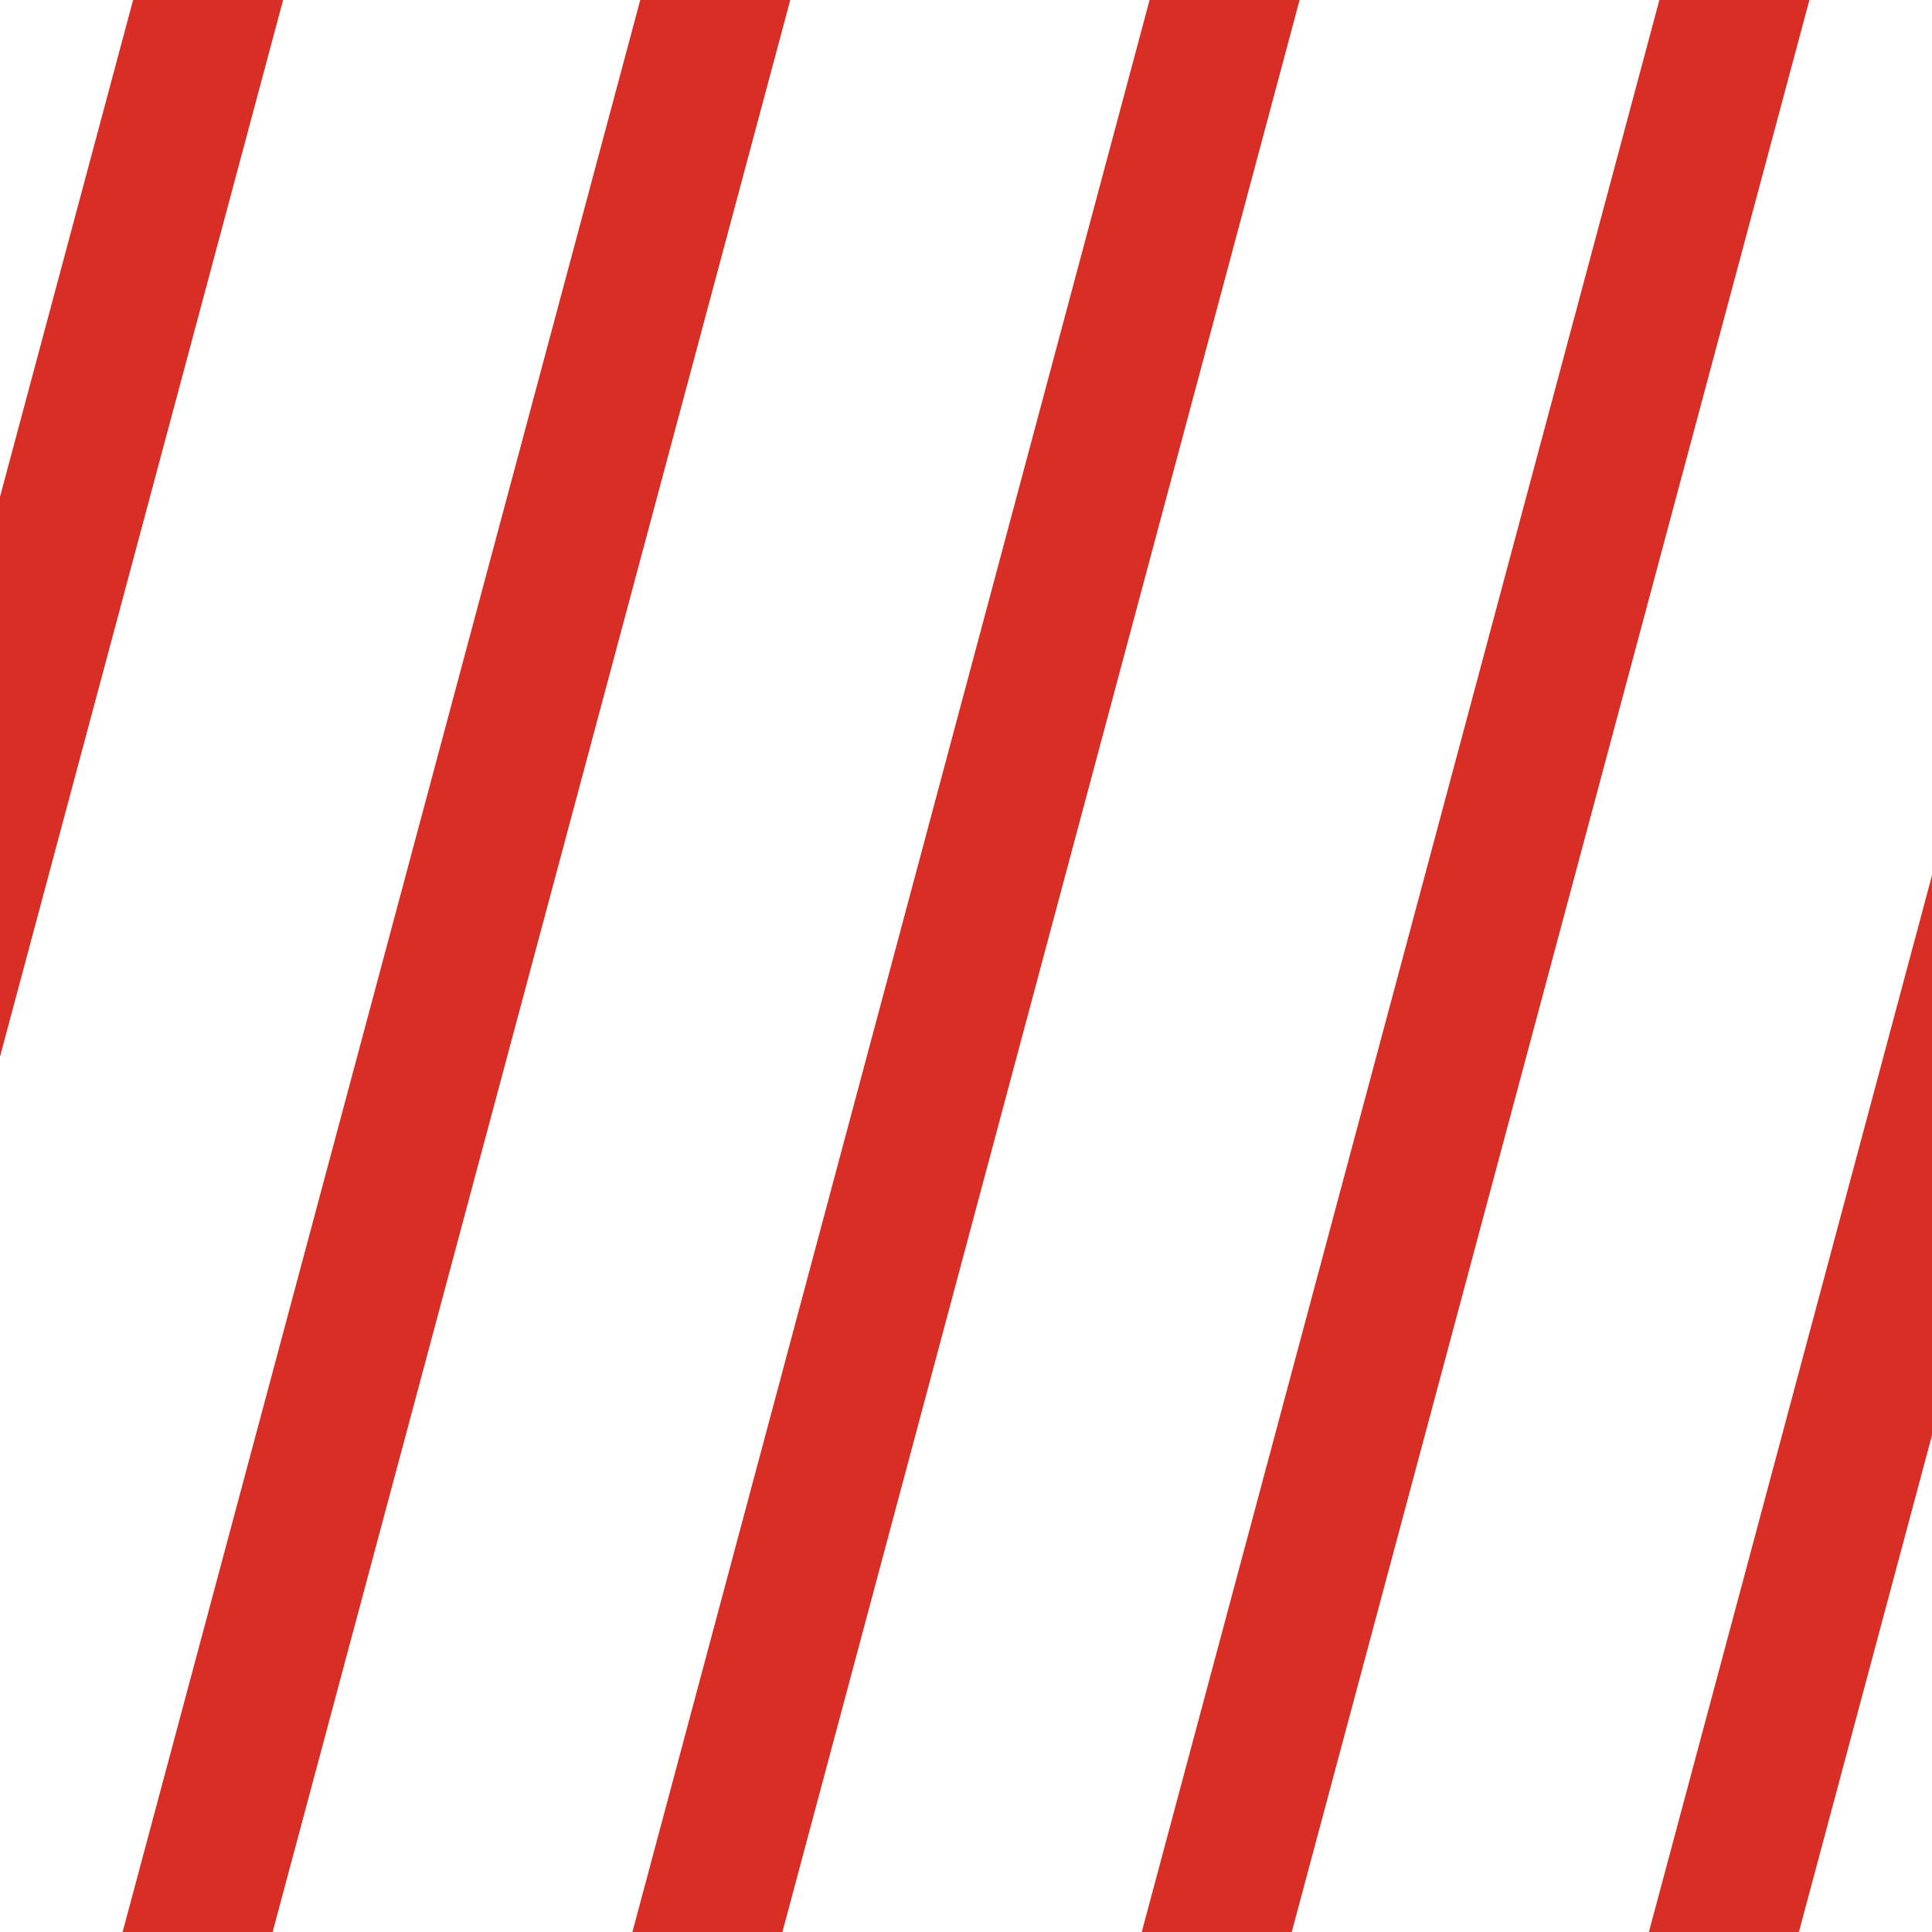 <?xml version="1.0" encoding="utf-8"?>
<!-- Generator: Adobe Illustrator 22.1.0, SVG Export Plug-In . SVG Version: 6.00 Build 0)  -->
<svg version="1.1" id="Layer_1" xmlns="http://www.w3.org/2000/svg" xmlns:xlink="http://www.w3.org/1999/xlink" x="0px" y="0px"
	 viewBox="0 0 40 40" style="enable-background:new 0 0 40 40;" xml:space="preserve">
<style type="text/css">
	.st0{fill:#FFFFFF;}
	.st1{fill:none;stroke:#D92E26;stroke-width:3;}
	.st2{fill:#D92E26;}
	.st3{fill:#F3BE17;}
</style>
<g>
	<line class="st1" x1="96.7" y1="-187.7" x2="-14.6" y2="227.7"/>
	<line class="st1" x1="86.2" y1="-187.7" x2="-25.1" y2="227.7"/>
	<line class="st1" x1="75.6" y1="-187.7" x2="-35.6" y2="227.7"/>
	<line class="st1" x1="65.1" y1="-187.7" x2="-46.2" y2="227.7"/>
	<line class="st1" x1="54.6" y1="-187.7" x2="-56.7" y2="227.7"/>
</g>
</svg>
